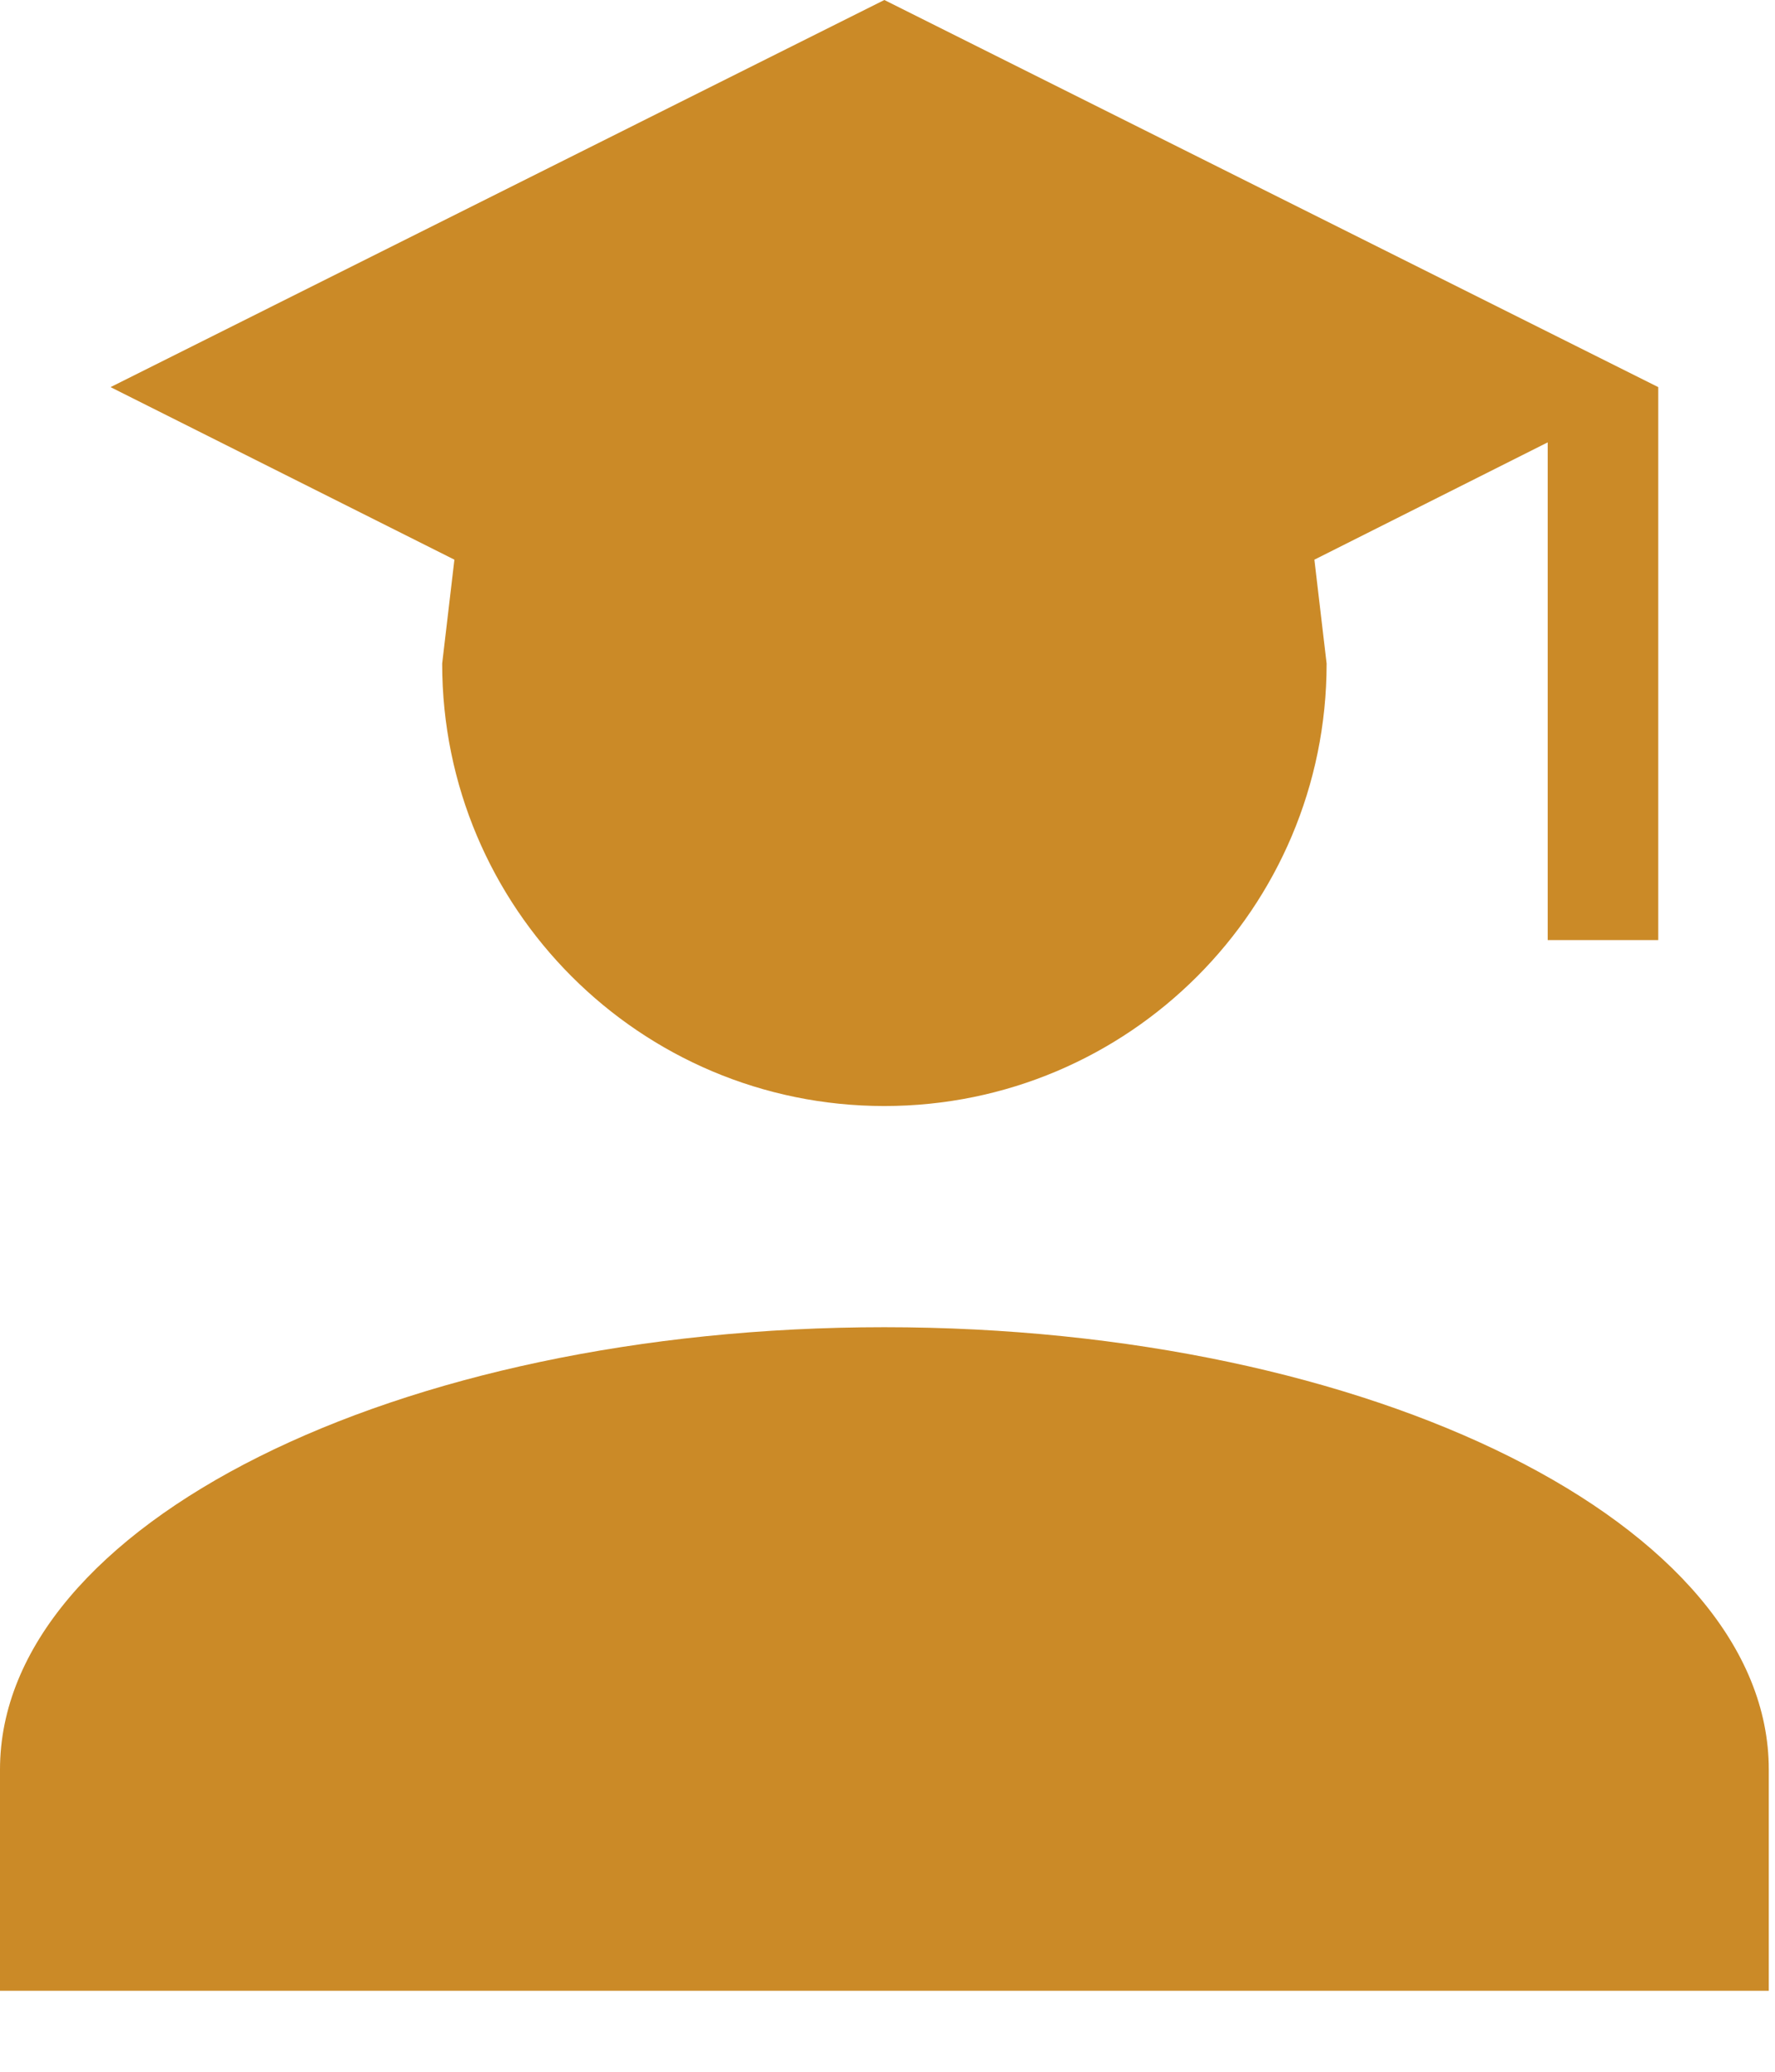 <svg width="18" height="21" viewBox="0 0 18 21" fill="none" xmlns="http://www.w3.org/2000/svg">
<path d="M13.453 6.726C13.453 9.204 11.446 11.211 8.968 11.211C6.491 11.211 4.484 9.204 4.484 6.726L4.608 5.673L1.121 3.924L8.968 0L16.816 3.924V9.529H15.695V4.484L13.329 5.673L13.453 6.726ZM8.968 13.453C13.924 13.453 17.937 15.459 17.937 17.937V20.179H0V17.937C0 15.459 4.013 13.453 8.968 13.453Z" fill="#CB8A27"/>
</svg>
